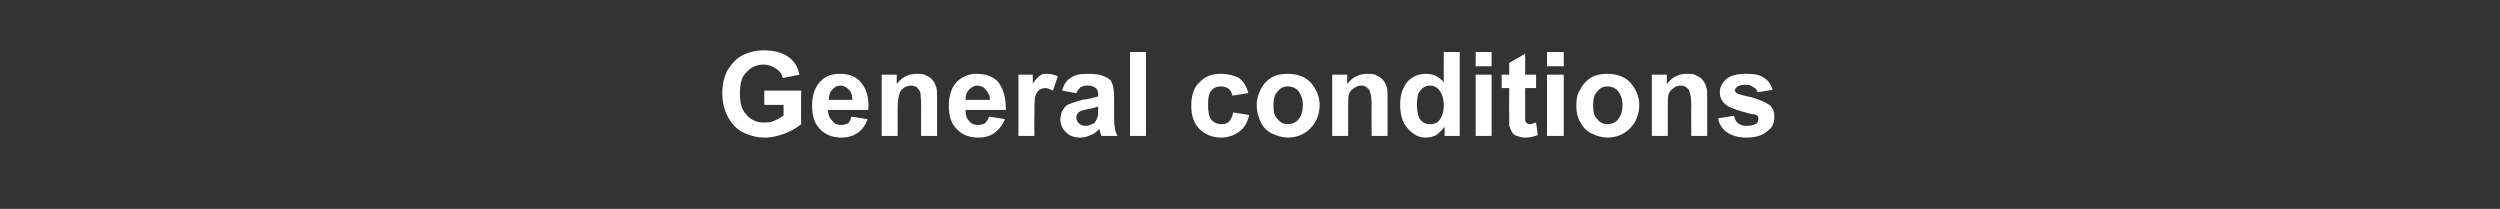 <?xml version="1.0" standalone="no"?><!DOCTYPE svg PUBLIC "-//W3C//DTD SVG 1.1//EN" "http://www.w3.org/Graphics/SVG/1.1/DTD/svg11.dtd"><svg xmlns="http://www.w3.org/2000/svg" version="1.1" width="298px" height="24.9px" viewBox="0 -6 298 24.9" style="top:-6px"><rect x="0" y="-6" width="298" height="24.9" fill="#333333" stroke="none"/><desc>General conditions</desc><defs/><g id="Polygon20788"><path d="m91.1 6.5l0-1.7l4.4 0c0 0-.04 4.01 0 4c-.5.4-1.1.8-1.9 1.1c-.8.3-1.6.5-2.4.5c-1.1 0-2-.3-2.8-.7c-.7-.4-1.3-1.1-1.7-1.9c-.4-.8-.6-1.7-.6-2.7c0-1 .2-1.9.6-2.7c.5-.8 1.1-1.5 2-1.9c.6-.3 1.4-.5 2.4-.5c1.2 0 2.2.3 2.9.8c.7.5 1.1 1.2 1.3 2.1c0 0-2 .4-2 .4c-.1-.5-.4-.9-.8-1.1c-.4-.3-.9-.5-1.4-.5c-.9 0-1.6.3-2.1.9c-.6.5-.8 1.4-.8 2.5c0 1.2.2 2 .8 2.6c.5.6 1.2.9 2 .9c.5 0 .9 0 1.3-.2c.4-.2.8-.4 1.1-.6c.02-.02 0-1.3 0-1.3l-2.3 0zm10.4 1.4c0 0 1.9.3 1.9.3c-.2.7-.6 1.2-1.1 1.6c-.6.4-1.2.6-2 .6c-1.3 0-2.2-.5-2.8-1.3c-.5-.6-.7-1.5-.7-2.5c0-1.2.3-2.1.9-2.8c.6-.7 1.4-1 2.4-1c1.1 0 1.9.3 2.5 1c.7.8 1 1.8.9 3.3c0 0-4.8 0-4.8 0c0 .6.2 1 .5 1.3c.3.4.7.5 1.1.5c.3 0 .5-.1.8-.2c.2-.2.3-.5.4-.8zm.1-2c0-.5-.1-.9-.4-1.2c-.3-.3-.6-.5-1-.5c-.4 0-.8.2-1 .5c-.3.3-.4.7-.4 1.2c0 0 2.8 0 2.8 0zm10.1 4.3l-1.9 0c0 0-.02-3.71 0-3.7c0-.8-.1-1.3-.1-1.5c-.1-.3-.3-.4-.4-.6c-.2-.1-.4-.2-.7-.2c-.3 0-.6.1-.9.3c-.3.2-.4.4-.5.7c-.1.3-.2.9-.2 1.7c.01 0 0 3.3 0 3.3l-1.9 0l0-7.3l1.8 0c0 0-.03 1.1 0 1.1c.6-.8 1.4-1.2 2.4-1.2c.4 0 .8 0 1.1.2c.4.2.6.3.8.6c.2.2.3.5.4.8c.1.3.1.7.1 1.3c0-.02 0 4.5 0 4.5zm6.2-2.3c0 0 1.9.3 1.9.3c-.3.7-.7 1.2-1.2 1.6c-.5.4-1.2.6-2 .6c-1.3 0-2.2-.5-2.8-1.3c-.5-.6-.7-1.5-.7-2.5c0-1.2.3-2.1.9-2.8c.7-.7 1.5-1 2.4-1c1.1 0 2 .3 2.6 1c.6.8.9 1.8.9 3.3c0 0-4.8 0-4.8 0c0 .6.1 1 .4 1.3c.3.4.7.5 1.1.5c.3 0 .6-.1.8-.2c.2-.2.4-.5.5-.8zm.1-2c0-.5-.2-.9-.5-1.2c-.2-.3-.6-.5-1-.5c-.4 0-.7.2-1 .5c-.3.3-.4.7-.4 1.2c0 0 2.9 0 2.9 0zm5.3 4.3l-1.9 0l0-7.3l1.7 0c0 0 .04 1.06 0 1.1c.3-.5.6-.8.9-1c.2-.2.5-.2.8-.2c.4 0 .9.1 1.3.3c0 0-.6 1.7-.6 1.7c-.4-.2-.7-.3-.9-.3c-.3 0-.5.1-.7.2c-.2.2-.4.4-.5.8c-.1.4-.1 1.2-.1 2.5c-.02-.05 0 2.2 0 2.2zm5-5.1c0 0-1.7-.3-1.7-.3c.2-.7.5-1.2 1-1.5c.5-.4 1.2-.5 2.1-.5c.9 0 1.5.1 1.9.3c.5.2.8.4.9.7c.2.4.3.9.3 1.8c0 0 0 2.2 0 2.2c0 .6 0 1.1.1 1.4c0 .3.1.6.3 1c0 0-1.9 0-1.9 0c-.1-.1-.1-.3-.2-.6c0-.1 0-.2-.1-.2c-.3.3-.6.6-1 .7c-.4.2-.8.3-1.2.3c-.8 0-1.3-.2-1.8-.7c-.4-.4-.6-.9-.6-1.5c0-.4.1-.8.3-1.1c.2-.3.4-.6.8-.7c.4-.2.9-.3 1.5-.5c.9-.1 1.5-.3 1.9-.4c0 0 0-.2 0-.2c0-.4-.1-.7-.3-.8c-.2-.2-.5-.3-1-.3c-.4 0-.6.1-.8.2c-.2.2-.4.4-.5.7zm2.6 1.6c-.3.1-.6.2-1.2.3c-.5.1-.9.2-1 .3c-.3.2-.4.4-.4.7c0 .3.1.5.3.7c.2.2.5.3.8.3c.3 0 .6-.1 1-.3c.2-.2.3-.4.4-.7c.1-.1.1-.5.1-.9c0 0 0-.4 0-.4zm3.8 3.5l0-10l1.9 0l0 10l-1.9 0zm14.1-5.1c0 0-1.9.3-1.9.3c-.1-.4-.2-.6-.4-.8c-.3-.2-.6-.3-.9-.3c-.5 0-.9.1-1.2.5c-.3.3-.4.9-.4 1.6c0 .9.1 1.5.4 1.9c.3.3.7.5 1.2.5c.4 0 .7-.1.9-.3c.2-.2.4-.6.5-1.1c0 0 1.9.3 1.9.3c-.2.9-.6 1.6-1.2 2c-.5.4-1.3.7-2.2.7c-1 0-1.9-.4-2.5-1c-.7-.7-1-1.6-1-2.8c0-1.2.3-2.2 1-2.8c.6-.7 1.5-1 2.5-1c.9 0 1.6.2 2.2.5c.5.4.9 1 1.1 1.8zm1 1.4c0-.7.2-1.3.5-1.9c.3-.6.7-1 1.3-1.4c.6-.3 1.2-.4 1.9-.4c1.1 0 2 .3 2.7 1c.7.8 1.1 1.7 1.1 2.7c0 1.1-.4 2.1-1.1 2.8c-.7.7-1.6 1.1-2.7 1.1c-.6 0-1.3-.2-1.9-.5c-.6-.3-1-.7-1.3-1.3c-.3-.6-.5-1.3-.5-2.1zm2 .1c0 .7.1 1.2.5 1.6c.3.4.7.6 1.2.6c.5 0 1-.2 1.3-.6c.3-.4.5-.9.5-1.7c0-.7-.2-1.2-.5-1.6c-.3-.4-.8-.6-1.3-.6c-.5 0-.9.2-1.2.6c-.4.4-.5.9-.5 1.7zm13.6 3.6l-1.9 0c0 0-.03-3.71 0-3.7c0-.8-.1-1.3-.2-1.5c0-.3-.2-.4-.4-.6c-.1-.1-.4-.2-.6-.2c-.4 0-.6.1-.9.3c-.3.2-.5.4-.6.7c-.1.3-.1.9-.1 1.7c0 0 0 3.3 0 3.3l-1.9 0l0-7.3l1.8 0c0 0-.04 1.1 0 1.1c.6-.8 1.4-1.2 2.4-1.2c.4 0 .8 0 1.1.2c.4.2.6.3.8.6c.2.2.3.5.4.8c.1.3.1.7.1 1.3c-.01-.02 0 4.5 0 4.5zm8.6 0l-1.8 0c0 0 .01-1.07 0-1.1c-.3.4-.6.7-1 1c-.4.2-.8.3-1.3.3c-.8 0-1.5-.4-2.1-1.1c-.6-.6-.9-1.6-.9-2.8c0-1.2.3-2.1.9-2.8c.6-.6 1.3-.9 2.2-.9c.8 0 1.5.3 2.1 1c-.02-.02 0-3.6 0-3.6l1.9 0l0 10zm-5.1-3.8c0 .8.1 1.3.3 1.7c.3.5.7.7 1.3.7c.4 0 .8-.1 1.1-.5c.3-.4.5-1 .5-1.7c0-.8-.2-1.4-.5-1.8c-.3-.4-.7-.6-1.1-.6c-.5 0-.9.2-1.2.6c-.3.3-.4.9-.4 1.6zm7-4.5l0-1.7l1.9 0l0 1.7l-1.9 0zm0 8.3l0-7.3l1.9 0l0 7.3l-1.9 0zm7.2-7.3l0 1.6l-1.3 0c0 0 0 2.89 0 2.9c0 .6 0 .9 0 1c.1.1.1.2.2.3c.1 0 .2.1.3.1c.2 0 .5-.1.8-.2c0 0 .2 1.5.2 1.5c-.5.2-1 .3-1.5.3c-.4 0-.7-.1-1-.2c-.3-.1-.5-.3-.6-.5c-.1-.2-.2-.4-.3-.7c0-.2 0-.7 0-1.4c-.03.03 0-3.1 0-3.1l-.9 0l0-1.6l.9 0l0-1.4l1.9-1.1l0 2.5l1.3 0zm1.3-1l0-1.7l2 0l0 1.7l-2 0zm0 8.3l0-7.3l2 0l0 7.3l-2 0zm3.5-3.7c0-.7.1-1.3.5-1.9c.3-.6.7-1 1.3-1.4c.6-.3 1.2-.4 1.9-.4c1.1 0 2 .3 2.7 1c.7.8 1.1 1.7 1.1 2.7c0 1.1-.4 2.1-1.1 2.8c-.7.7-1.6 1.1-2.7 1.1c-.6 0-1.3-.2-1.9-.5c-.6-.3-1-.7-1.3-1.3c-.4-.6-.5-1.3-.5-2.1zm2 .1c0 .7.1 1.2.5 1.6c.3.4.7.6 1.2.6c.5 0 1-.2 1.3-.6c.3-.4.5-.9.5-1.7c0-.7-.2-1.2-.5-1.6c-.3-.4-.8-.6-1.3-.6c-.5 0-.9.2-1.2.6c-.4.4-.5.9-.5 1.7zm13.6 3.6l-1.9 0c0 0-.03-3.71 0-3.7c0-.8-.1-1.3-.2-1.5c0-.3-.2-.4-.4-.6c-.1-.1-.4-.2-.6-.2c-.4 0-.7.1-.9.3c-.3.2-.5.4-.6.7c-.1.3-.1.9-.1 1.7c-.01 0 0 3.3 0 3.3l-1.9 0l0-7.3l1.8 0c0 0-.04 1.1 0 1.1c.6-.8 1.4-1.2 2.3-1.2c.5 0 .9 0 1.2.2c.4.2.6.3.8.6c.2.2.3.5.4.8c.1.3.1.7.1 1.3c-.01-.02 0 4.5 0 4.5zm1.3-2.1c0 0 1.9-.3 1.9-.3c.1.4.2.7.5.9c.2.2.6.3 1 .3c.5 0 .9-.1 1.2-.3c.1-.1.2-.3.2-.5c0-.2 0-.3-.1-.4c-.1-.1-.3-.2-.7-.2c-1.5-.4-2.5-.7-2.9-1c-.6-.4-.9-.9-.9-1.6c0-.6.3-1.2.8-1.6c.5-.4 1.2-.6 2.3-.6c1 0 1.7.1 2.2.5c.5.3.8.8 1 1.4c0 0-1.8.3-1.8.3c-.1-.3-.2-.5-.5-.6c-.2-.2-.5-.3-.9-.3c-.5 0-.9.1-1.1.3c-.1.1-.2.2-.2.4c0 .1.1.2.2.3c.2.1.8.3 1.8.5c1 .3 1.7.6 2.1.9c.4.3.6.8.6 1.4c0 .7-.2 1.3-.8 1.7c-.5.5-1.4.8-2.5.8c-.9 0-1.7-.2-2.3-.6c-.6-.4-1-1-1.1-1.7z" stroke="none" fill="#fff"/></g></svg>